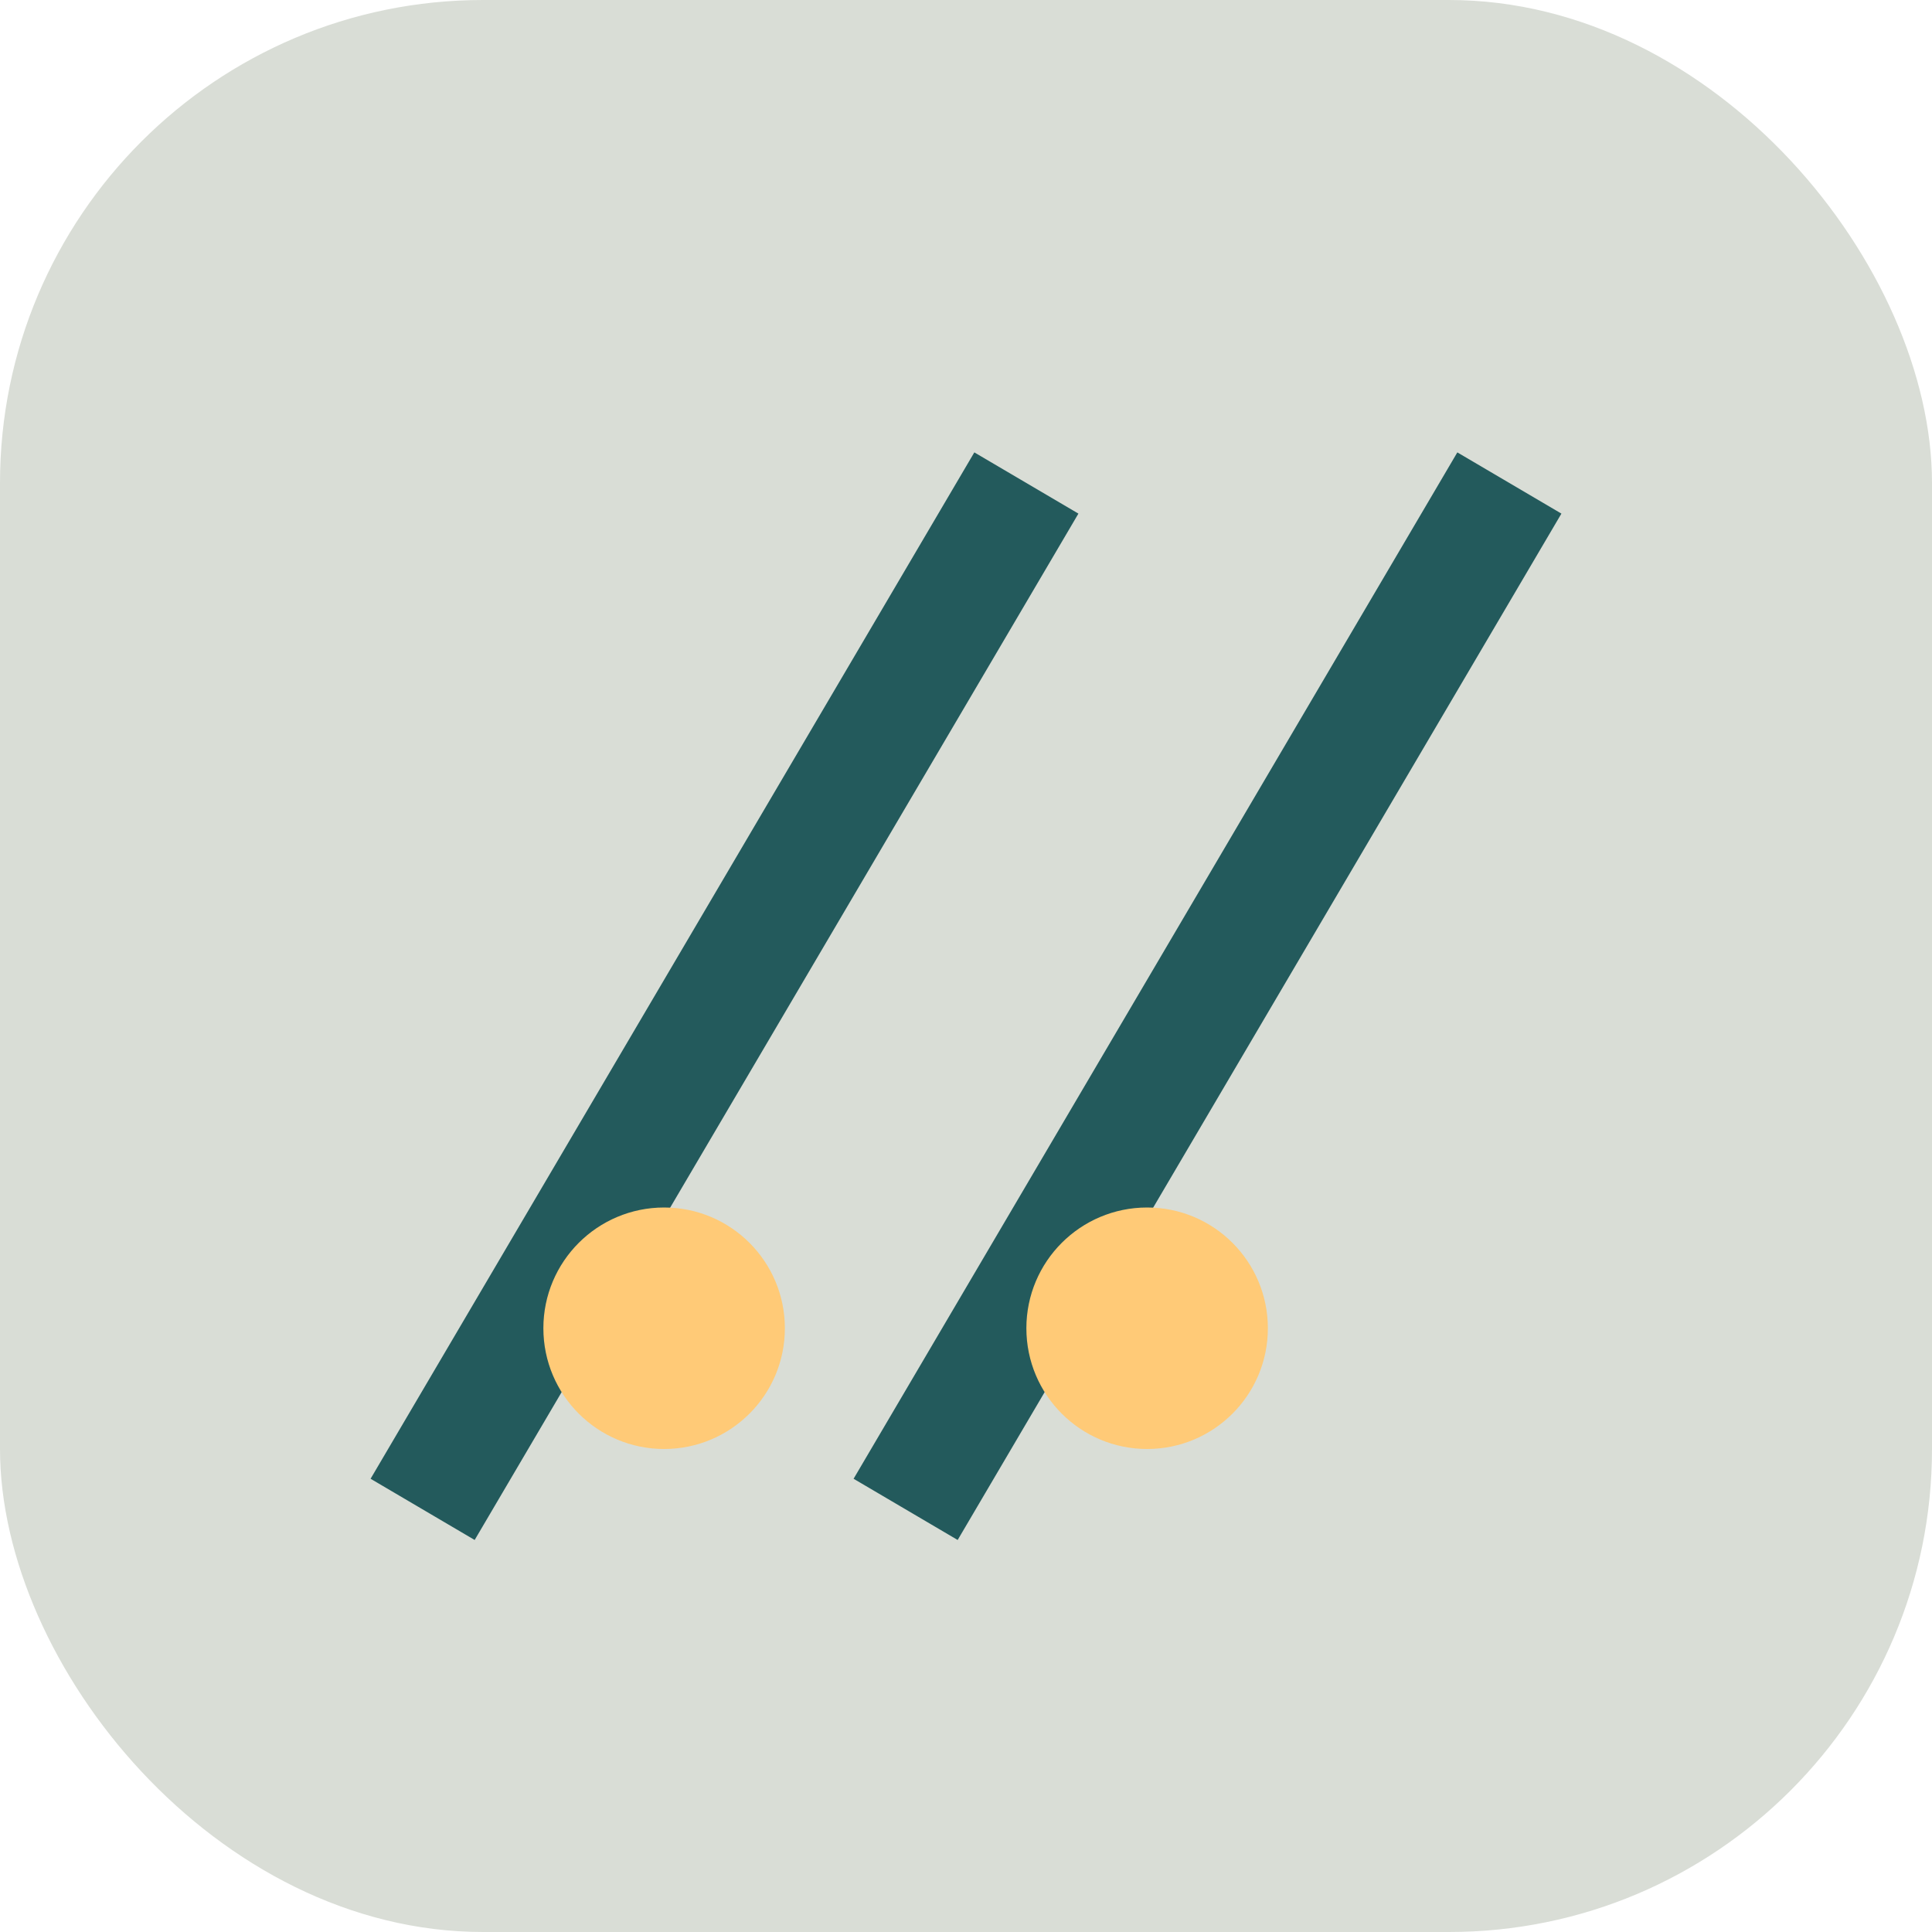 <?xml version="1.0" encoding="UTF-8"?>
<svg xmlns="http://www.w3.org/2000/svg" width="32" height="32" viewBox="0 0 32 32"><rect width="32" height="32" rx="8" fill="#D9DDD6"/><path d="M7 25l10-17M15 25l10-17" fill="none" stroke="#235A5C" stroke-width="2"/><circle cx="11" cy="22" r="2" fill="#FFCA77"/><circle cx="19" cy="22" r="2" fill="#FFCA77"/></svg>